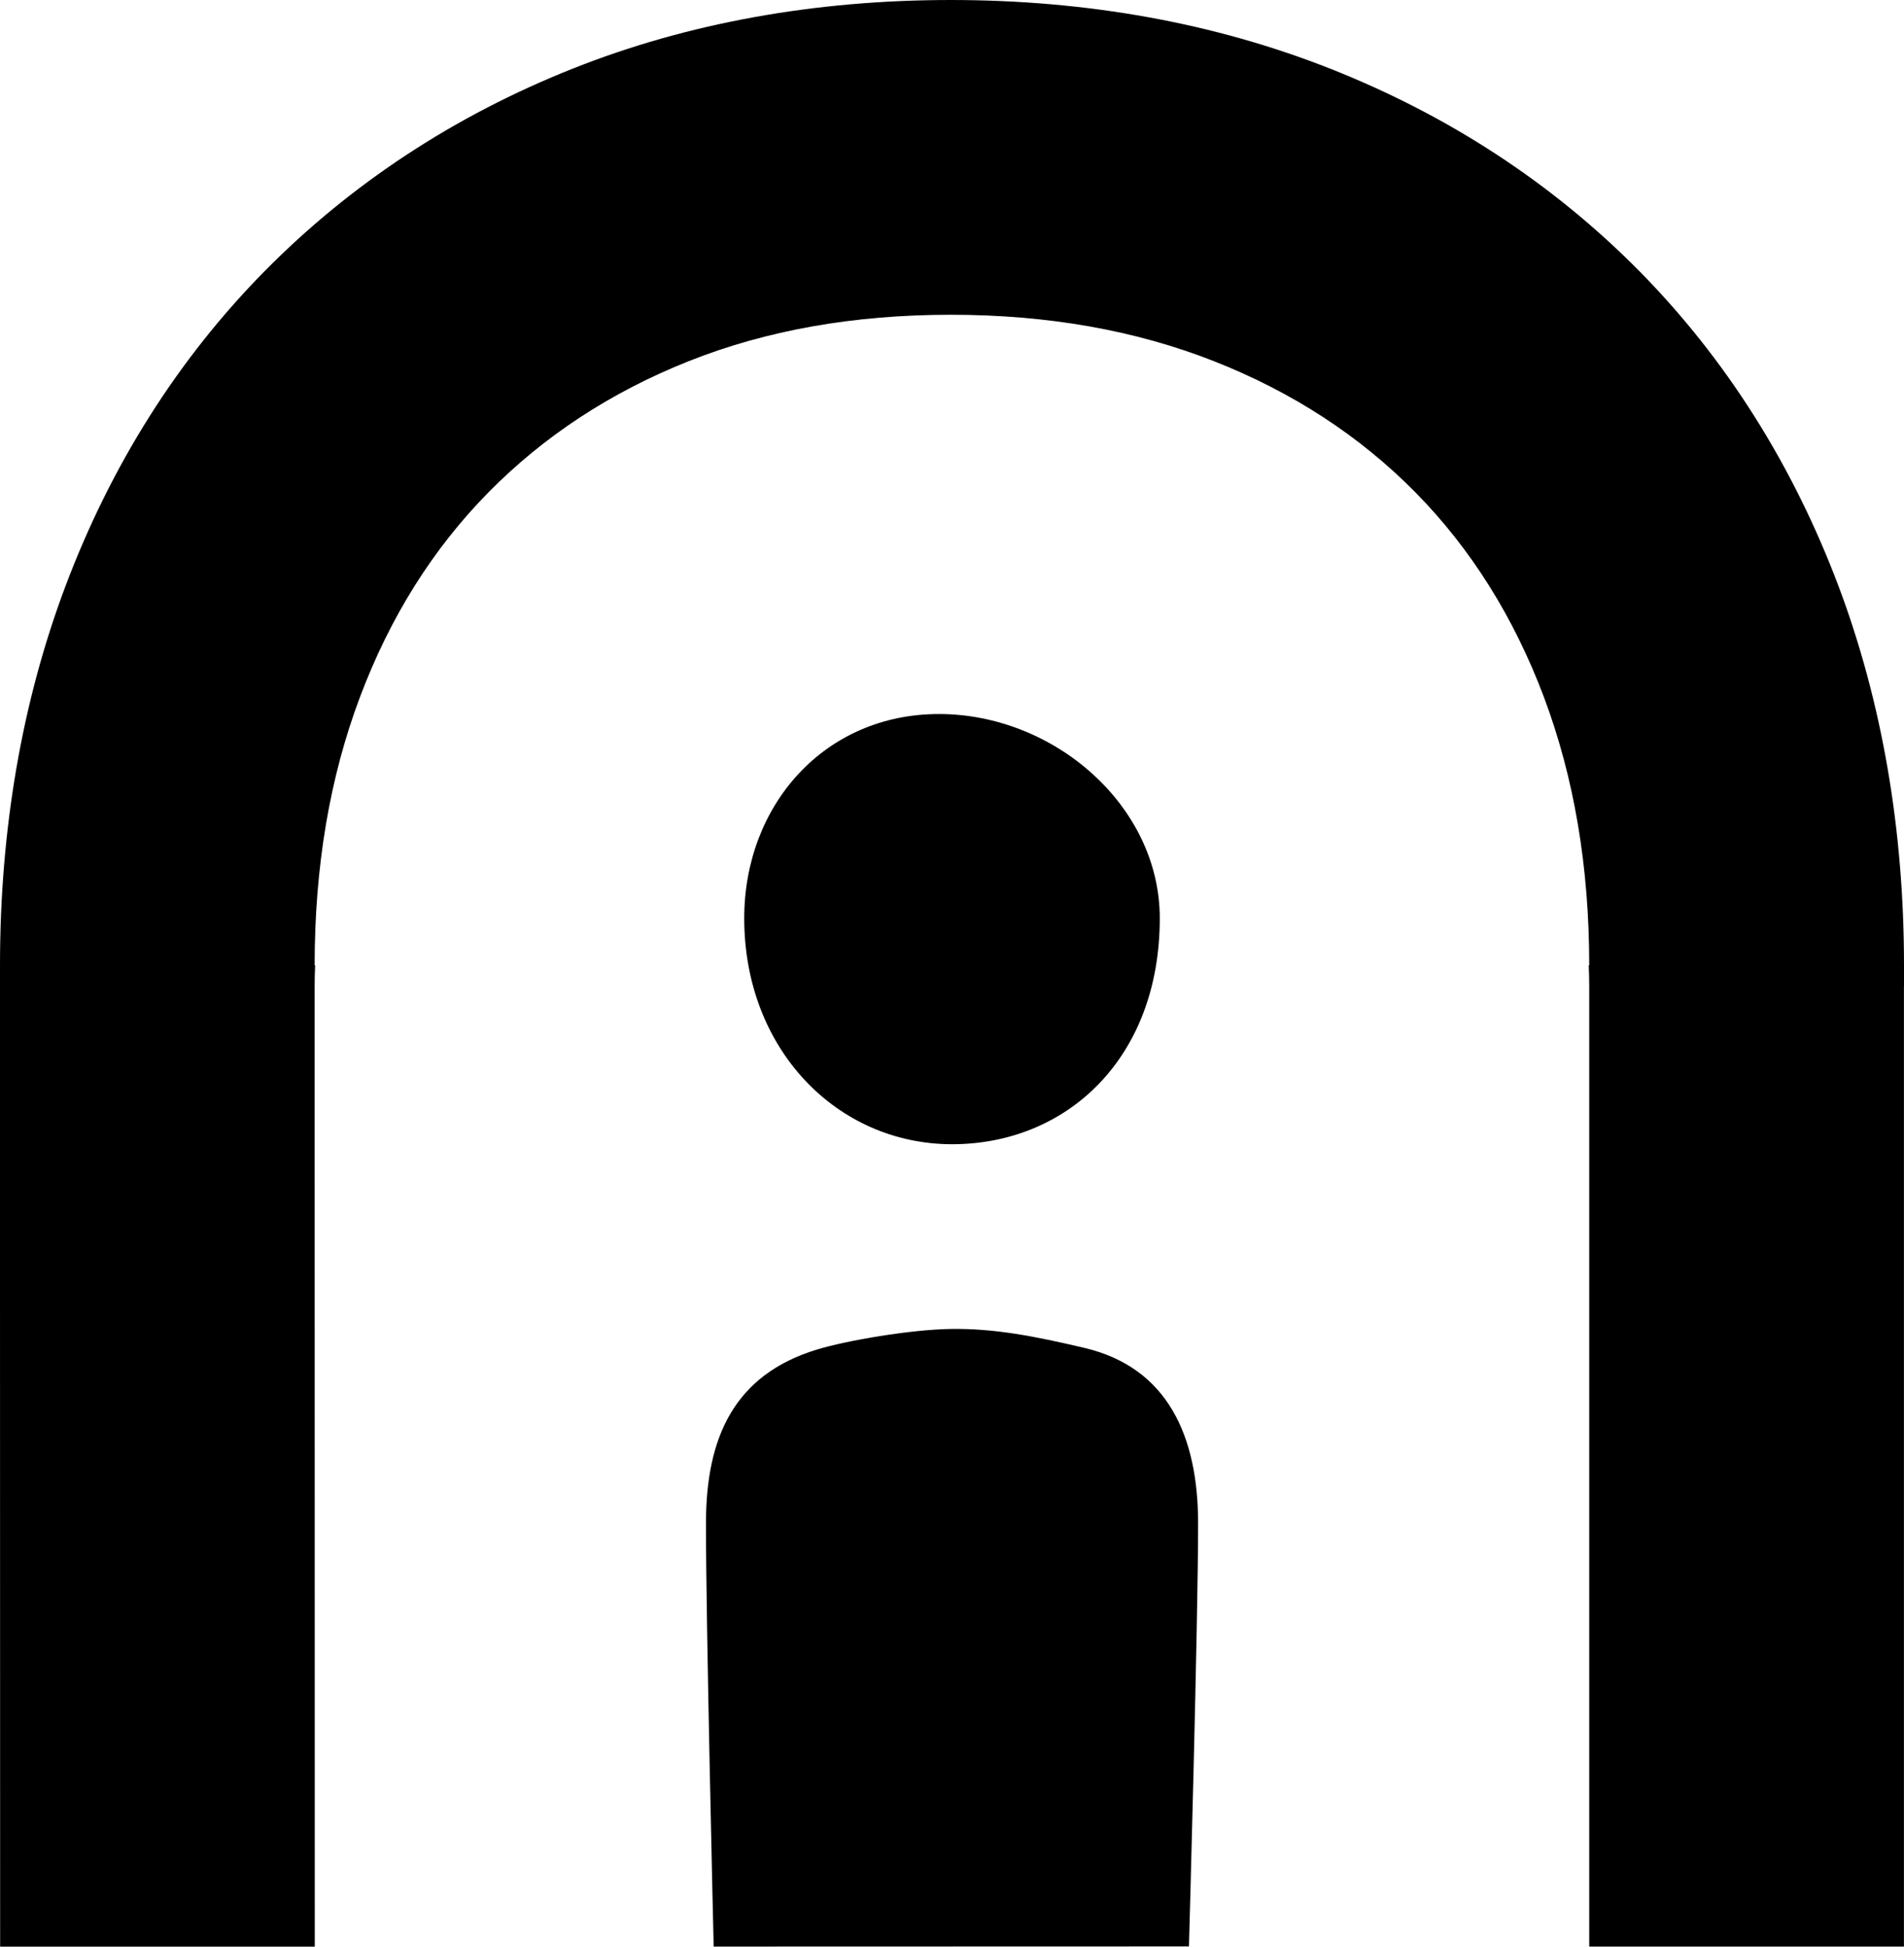 <?xml version="1.0" encoding="UTF-8"?><svg id="Layer_2" xmlns="http://www.w3.org/2000/svg" viewBox="0 0 276.79 282.94"><g id="Ai_Black"><path d="m276.79,143.38c0-.28,0-.57,0-.86v-2.22c0-19.75-3.2-38.28-9.5-55.06-6.65-17.65-16.38-33.06-28.94-45.8-12.59-12.75-27.75-22.67-45.08-29.5C176.52,3.34,158,0,138.22,0s-38.35,3.36-55.02,10c-17.17,6.83-32.22,16.73-44.75,29.43-12.57,12.75-22.31,28.16-28.95,45.81C3.2,101.99,0,120.52,0,140.3v45.75h0l.02,96.89h45.74s-.02-137.31-.02-137.31v-2.25c0-1.05.03-2.07.07-3.08h-.07c0-14.31,2.19-27.3,6.58-38.96,4.38-11.66,10.62-21.59,18.7-29.79,8.08-8.19,17.78-14.55,29.09-19.05,11.31-4.5,24.01-6.75,38.1-6.75s26.84,2.25,38.27,6.75c11.43,4.5,21.18,10.86,29.27,19.05,8.08,8.2,14.31,18.13,18.7,29.79,4.38,11.66,6.58,24.65,6.58,38.96h-.07c.04,1.01.07,2.03.07,3.08v1.96s0,137.59,0,137.59h45.75s0-137.59,0-137.59v-1.95Z"/><path d="m157.63,195.91c-7.34-1.73-13.18-2.85-19.44-2.75-5.82.09-15.08,1.67-19.42,2.99-12.02,3.66-16.11,12.74-16.14,25.1-.03,13.86,1.12,61.68,1.12,61.68l69.09-.02s1.36-48.15,1.33-61.65c-.03-12.36-4.31-22.47-16.54-25.35Z"/><polygon points="138.4 166.31 138.4 166.31 138.39 166.31 138.4 166.31"/><path d="m168.6,133.47c0-16.4-15.41-29.69-32.1-29.69s-28.31,13.29-28.31,29.69c0,19.08,13.53,32.83,30.21,32.84,16.68,0,30.2-12.48,30.2-32.84Z"/></g></svg>